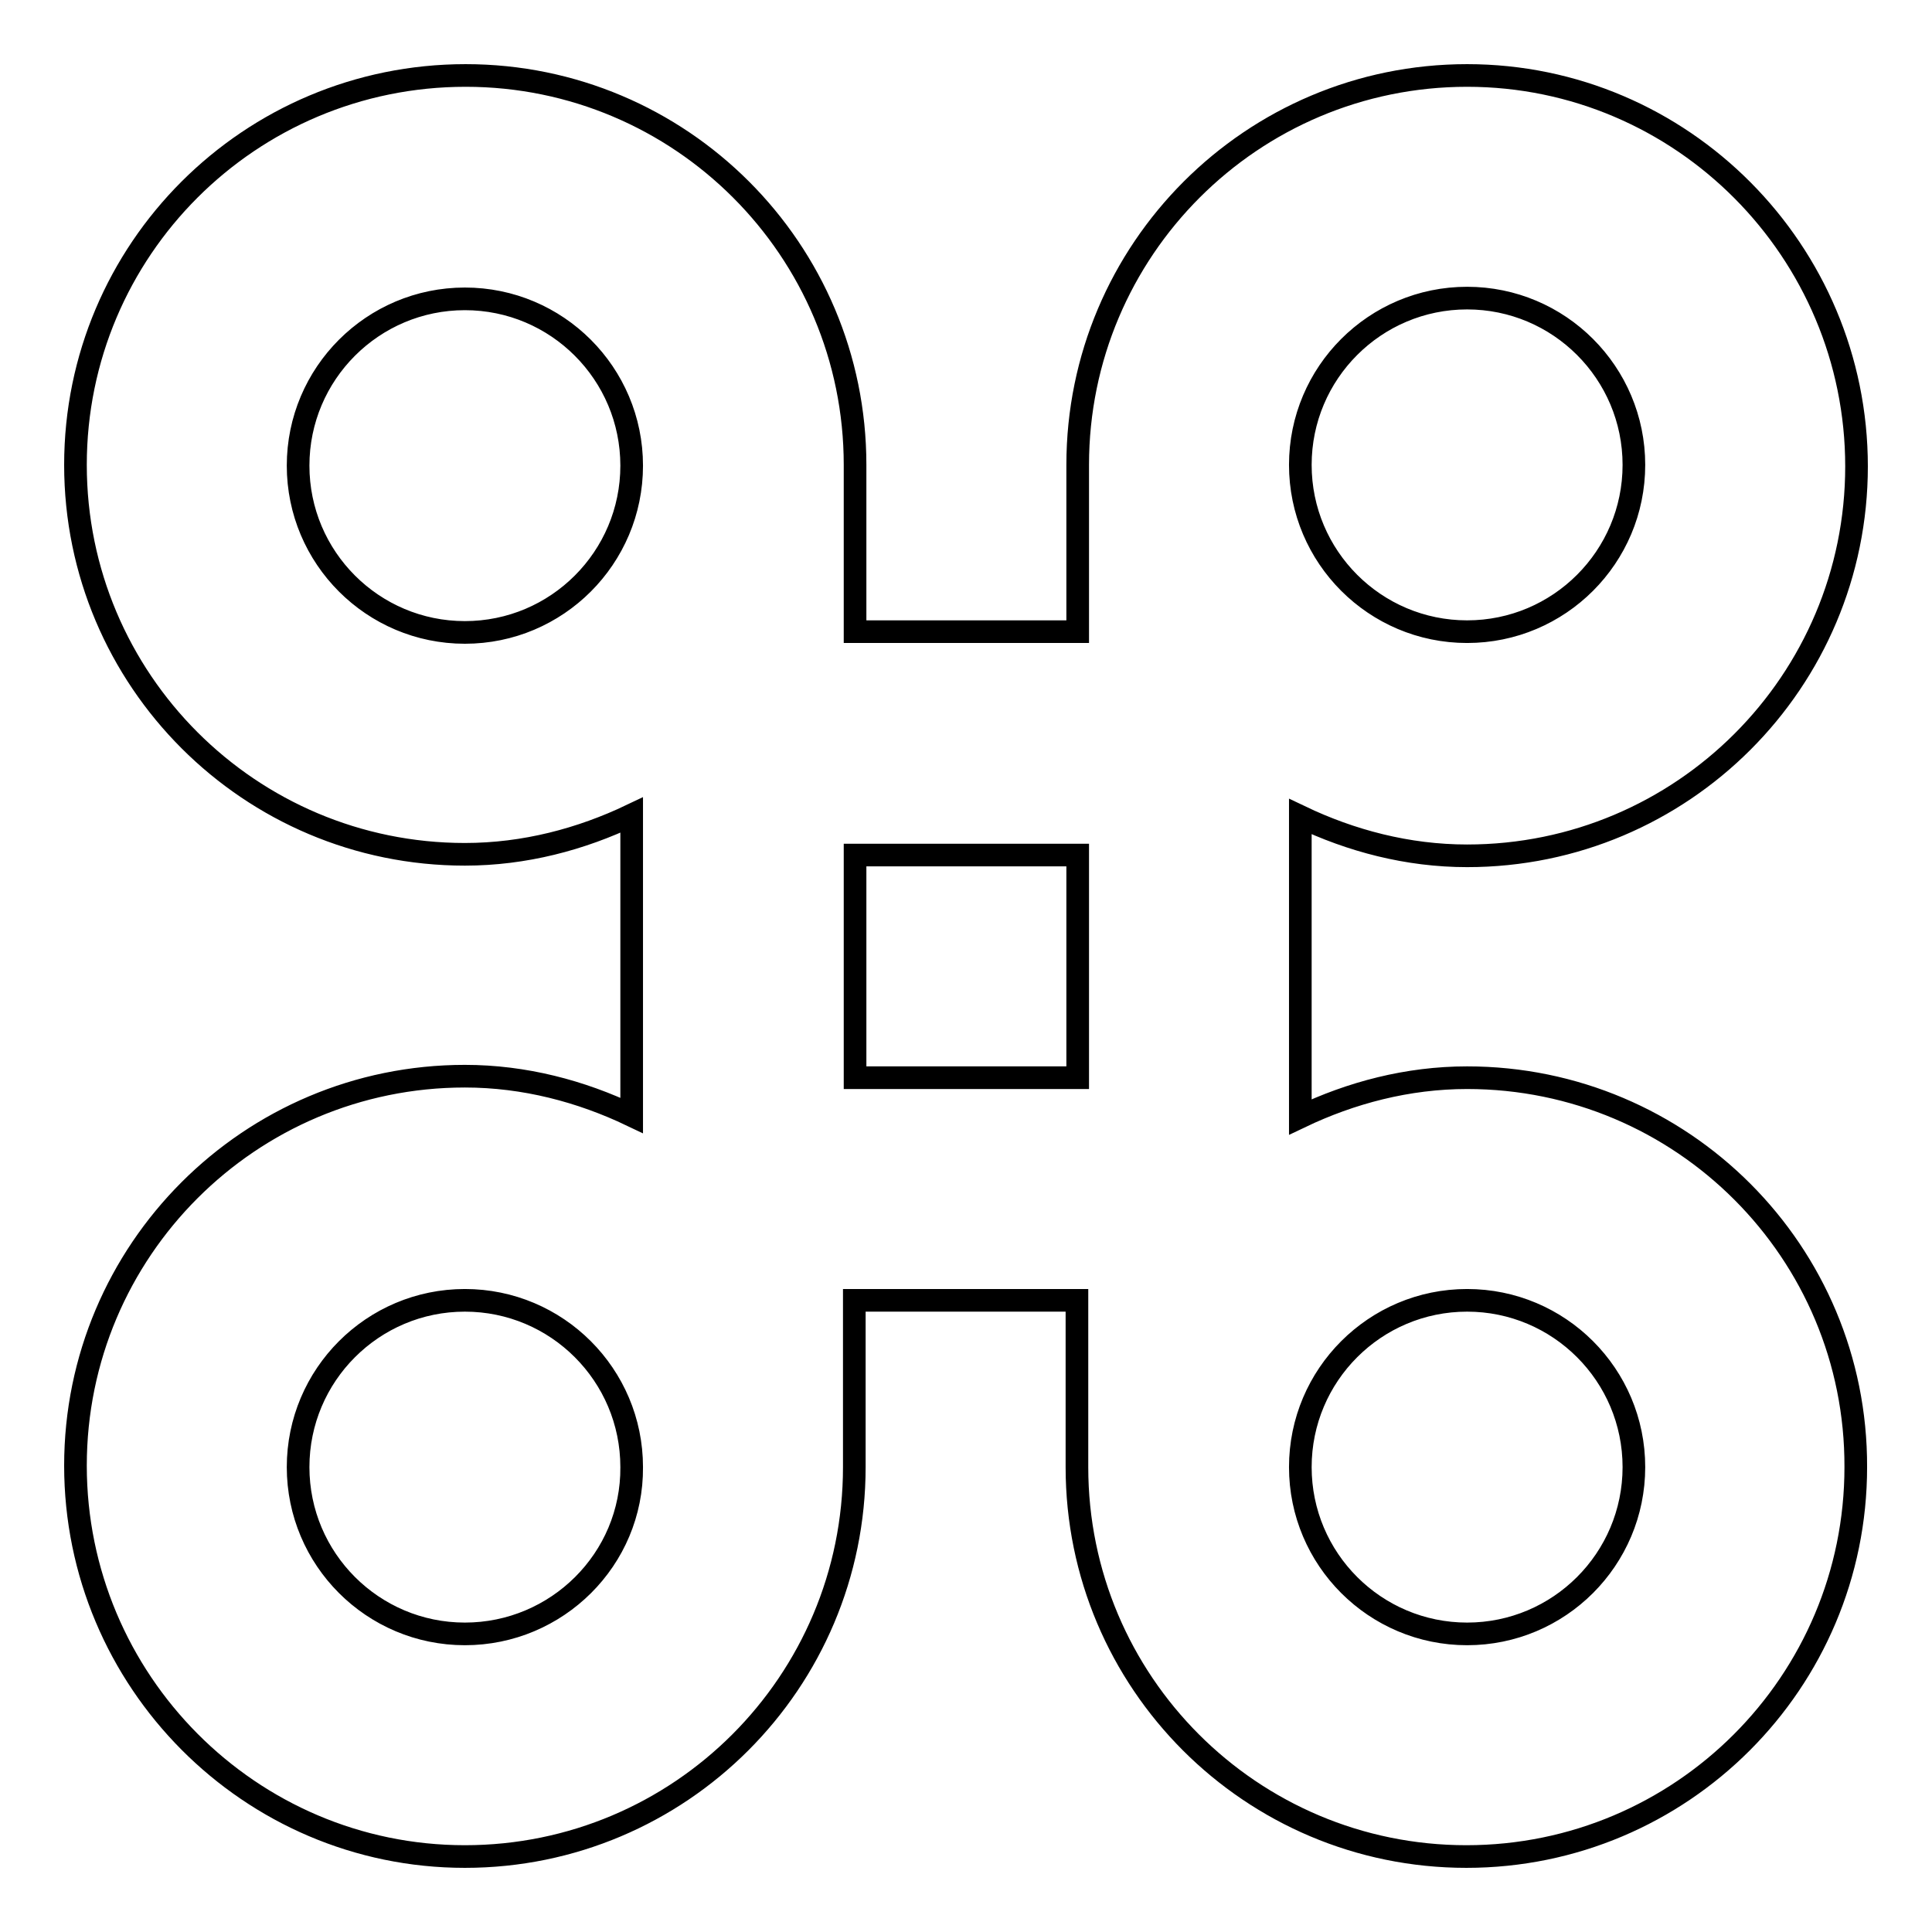 <?xml version="1.0" encoding="utf-8"?>
<!-- Svg Vector Icons : http://www.onlinewebfonts.com/icon -->
<!DOCTYPE svg PUBLIC "-//W3C//DTD SVG 1.1//EN" "http://www.w3.org/Graphics/SVG/1.1/DTD/svg11.dtd">
<svg version="1.1" xmlns="http://www.w3.org/2000/svg" xmlns:xlink="http://www.w3.org/1999/xlink" x="0px" y="0px" viewBox="0 0 256 256" enable-background="new 0 0 256 256" xml:space="preserve">
<g><g><g><path stroke-width="3" fill-opacity="0" stroke="#000000"  d="M194.4,142.8c-7.9,0-15.4,2-22.1,5.2v-39.8c6.7,3.2,14.2,5.2,22.1,5.2c28.5,0,51.6-23.1,51.6-51.6S222.9,10,194.4,10s-51.6,23.1-51.6,51.6v22.1h-29.5V61.6c0-28.5-23.1-51.6-51.6-51.6C33.1,10,10,33.1,10,61.6s23.1,51.6,51.6,51.6c7.9,0,15.4-2,22.1-5.2v39.8c-6.7-3.2-14.2-5.2-22.1-5.2c-28.5,0-51.6,23.1-51.6,51.6S33.1,246,61.6,246c28.5,0,51.6-23.1,51.6-51.6v-22.1h29.5v22.1c0,28.5,23.1,51.6,51.6,51.6c28.5,0,51.6-23.1,51.6-51.6C246,165.9,222.9,142.8,194.4,142.8L194.4,142.8z M194.4,39.5c12.2,0,22.1,9.9,22.1,22.1s-9.9,22.1-22.1,22.1c-12.2,0-22.1-9.9-22.1-22.1S182.2,39.5,194.4,39.5z M61.6,216.5c-12.2,0-22.1-9.9-22.1-22.1c0-12.2,9.9-22.1,22.1-22.1c12.2,0,22.1,9.9,22.1,22.1C83.8,206.6,73.8,216.5,61.6,216.5z M61.6,83.8c-12.2,0-22.1-9.9-22.1-22.1s9.9-22.1,22.1-22.1c12.2,0,22.1,9.9,22.1,22.1S73.8,83.8,61.6,83.8z M142.8,142.8h-29.5v-29.5h29.5V142.8z M194.4,216.5c-12.2,0-22.1-9.9-22.1-22.1c0-12.2,9.9-22.1,22.1-22.1c12.2,0,22.1,9.9,22.1,22.1C216.5,206.6,206.6,216.5,194.4,216.5z"/></g></g></g>
</svg>